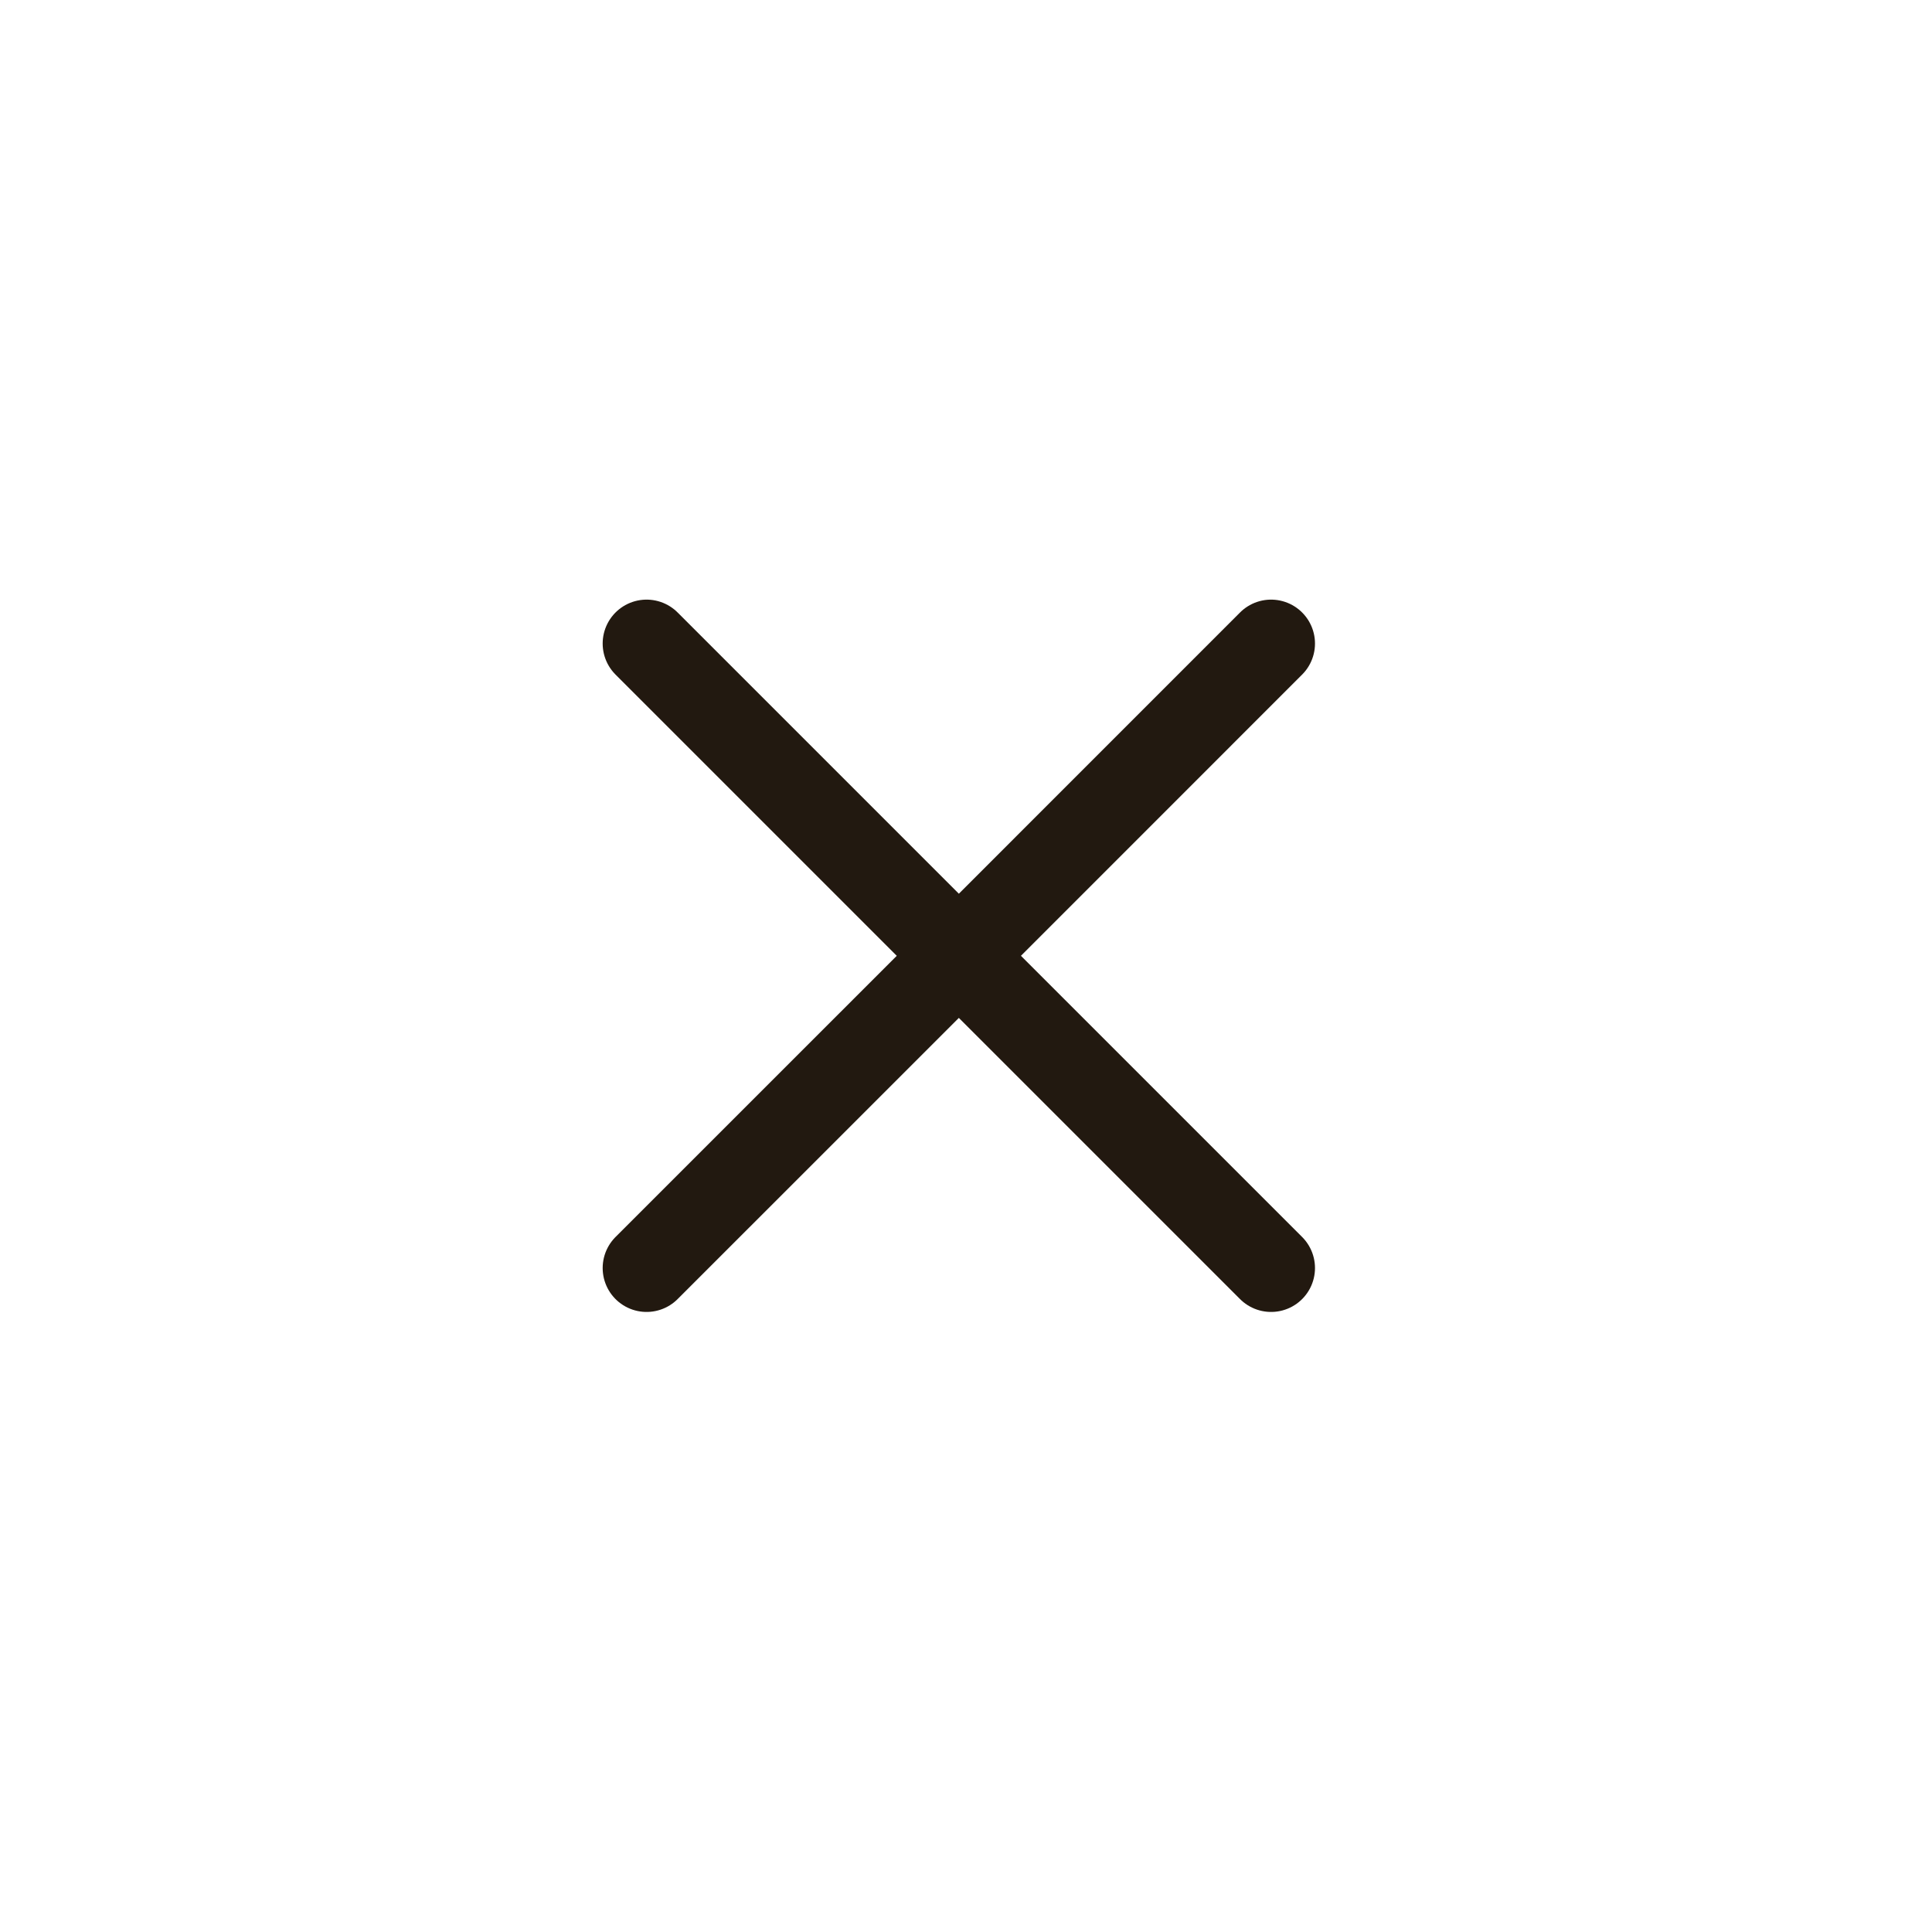<?xml version="1.0" encoding="UTF-8"?>
<svg xmlns="http://www.w3.org/2000/svg" width="33" height="33" viewBox="0 0 33 33" fill="none">
  <path d="M21.711 21.659L16.378 16.326M16.378 16.326L11.044 10.992M16.378 16.326L21.711 10.992M16.378 16.326L11.044 21.659" stroke="#221910" stroke-width="1.5" stroke-linecap="round" stroke-linejoin="round"></path>
</svg>
